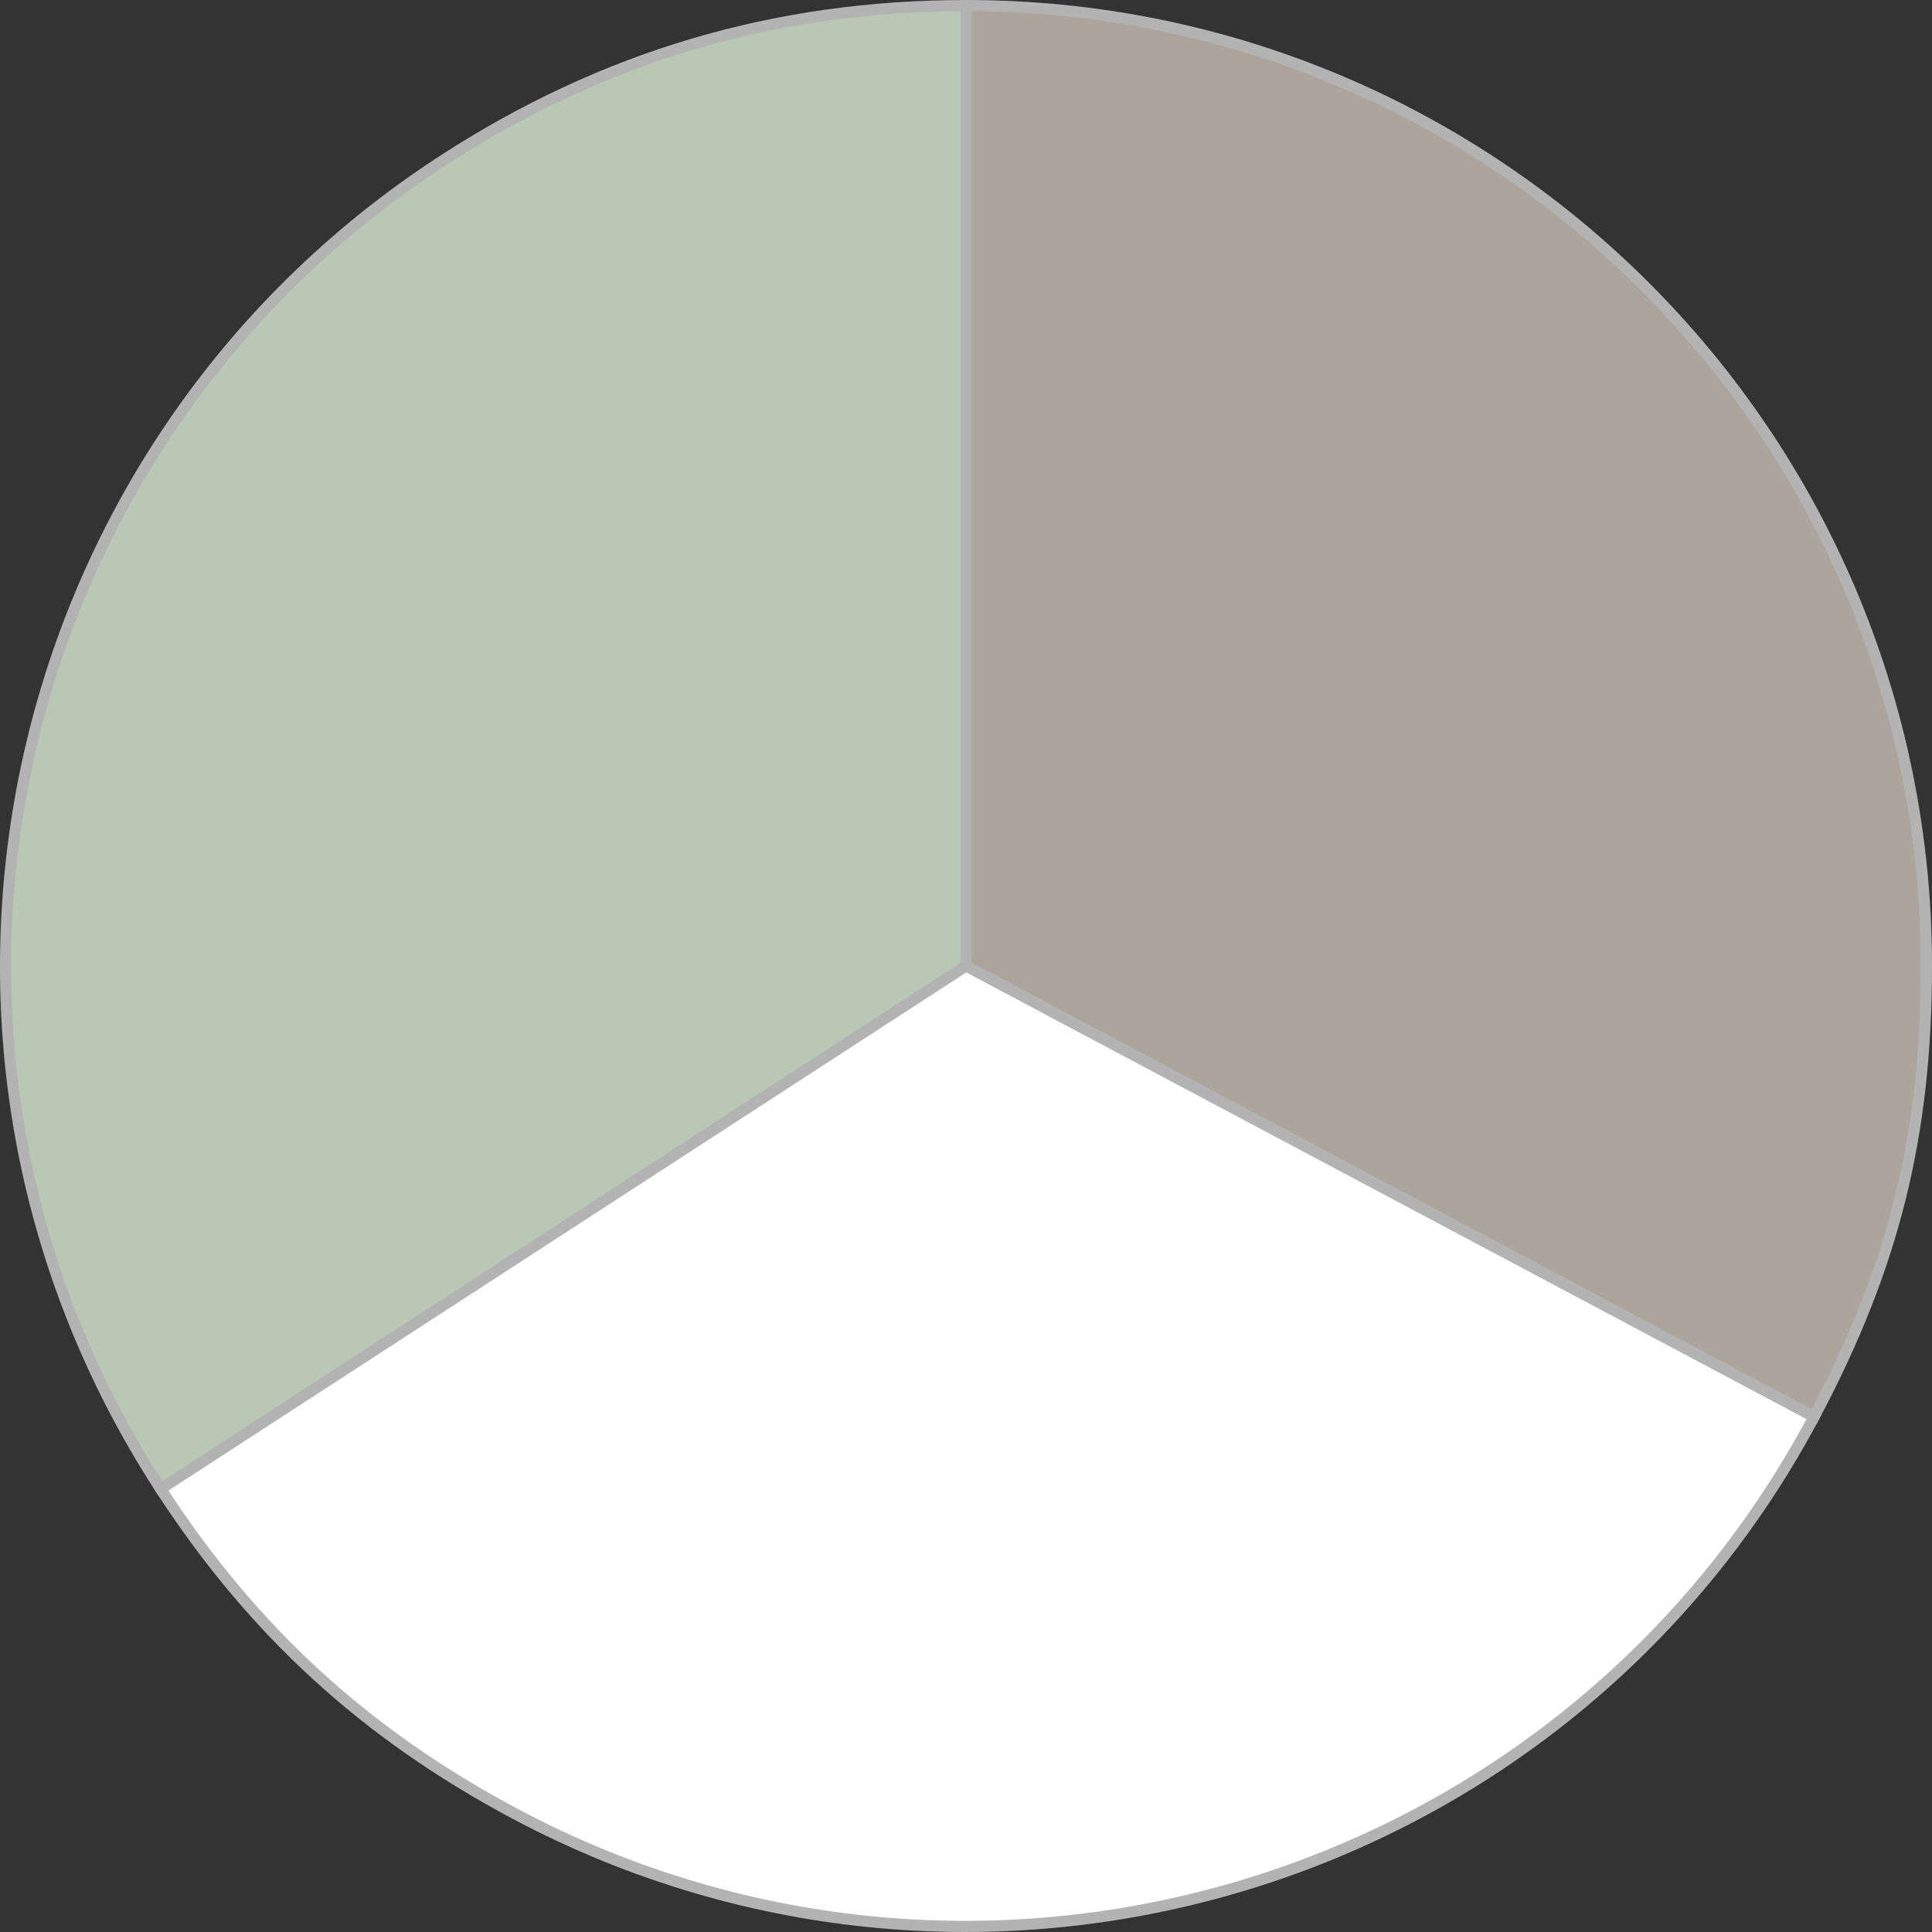 <?xml version="1.0" encoding="UTF-8"?> <svg xmlns="http://www.w3.org/2000/svg" id="_Слой_1" data-name="Слой 1" viewBox="0 0 86.69 86.7"><rect x="0" y="0" width="86.69" height="86.7" fill="#333333" stroke="none"/> <defs> <style> .cls-1 { fill: #ada59c; } .cls-1, .cls-2, .cls-3 { stroke: #b3b3b3; stroke-miterlimit: 10; stroke-width: .5px; } .cls-2 { fill: #b8c8b4; } .cls-3 { fill: #fff; } </style> </defs> <path class="cls-2" d="M43.35,43.34L7.21,66.81C-5.76,46.85-.08,20.16,19.88,7.2,27.06,2.54,34.78,.25,43.35,.25V43.34Z"></path> <path class="cls-3" d="M43.35,43.34l38.05,20.23c-11.17,21.01-37.27,28.99-58.28,17.82-6.72-3.58-11.76-8.19-15.91-14.58l36.14-23.47Z"></path> <path class="cls-1" d="M43.35,43.34V.25c23.8,0,43.09,19.29,43.09,43.09,0,7.62-1.47,13.51-5.04,20.23l-38.05-20.23Z"></path> </svg> 